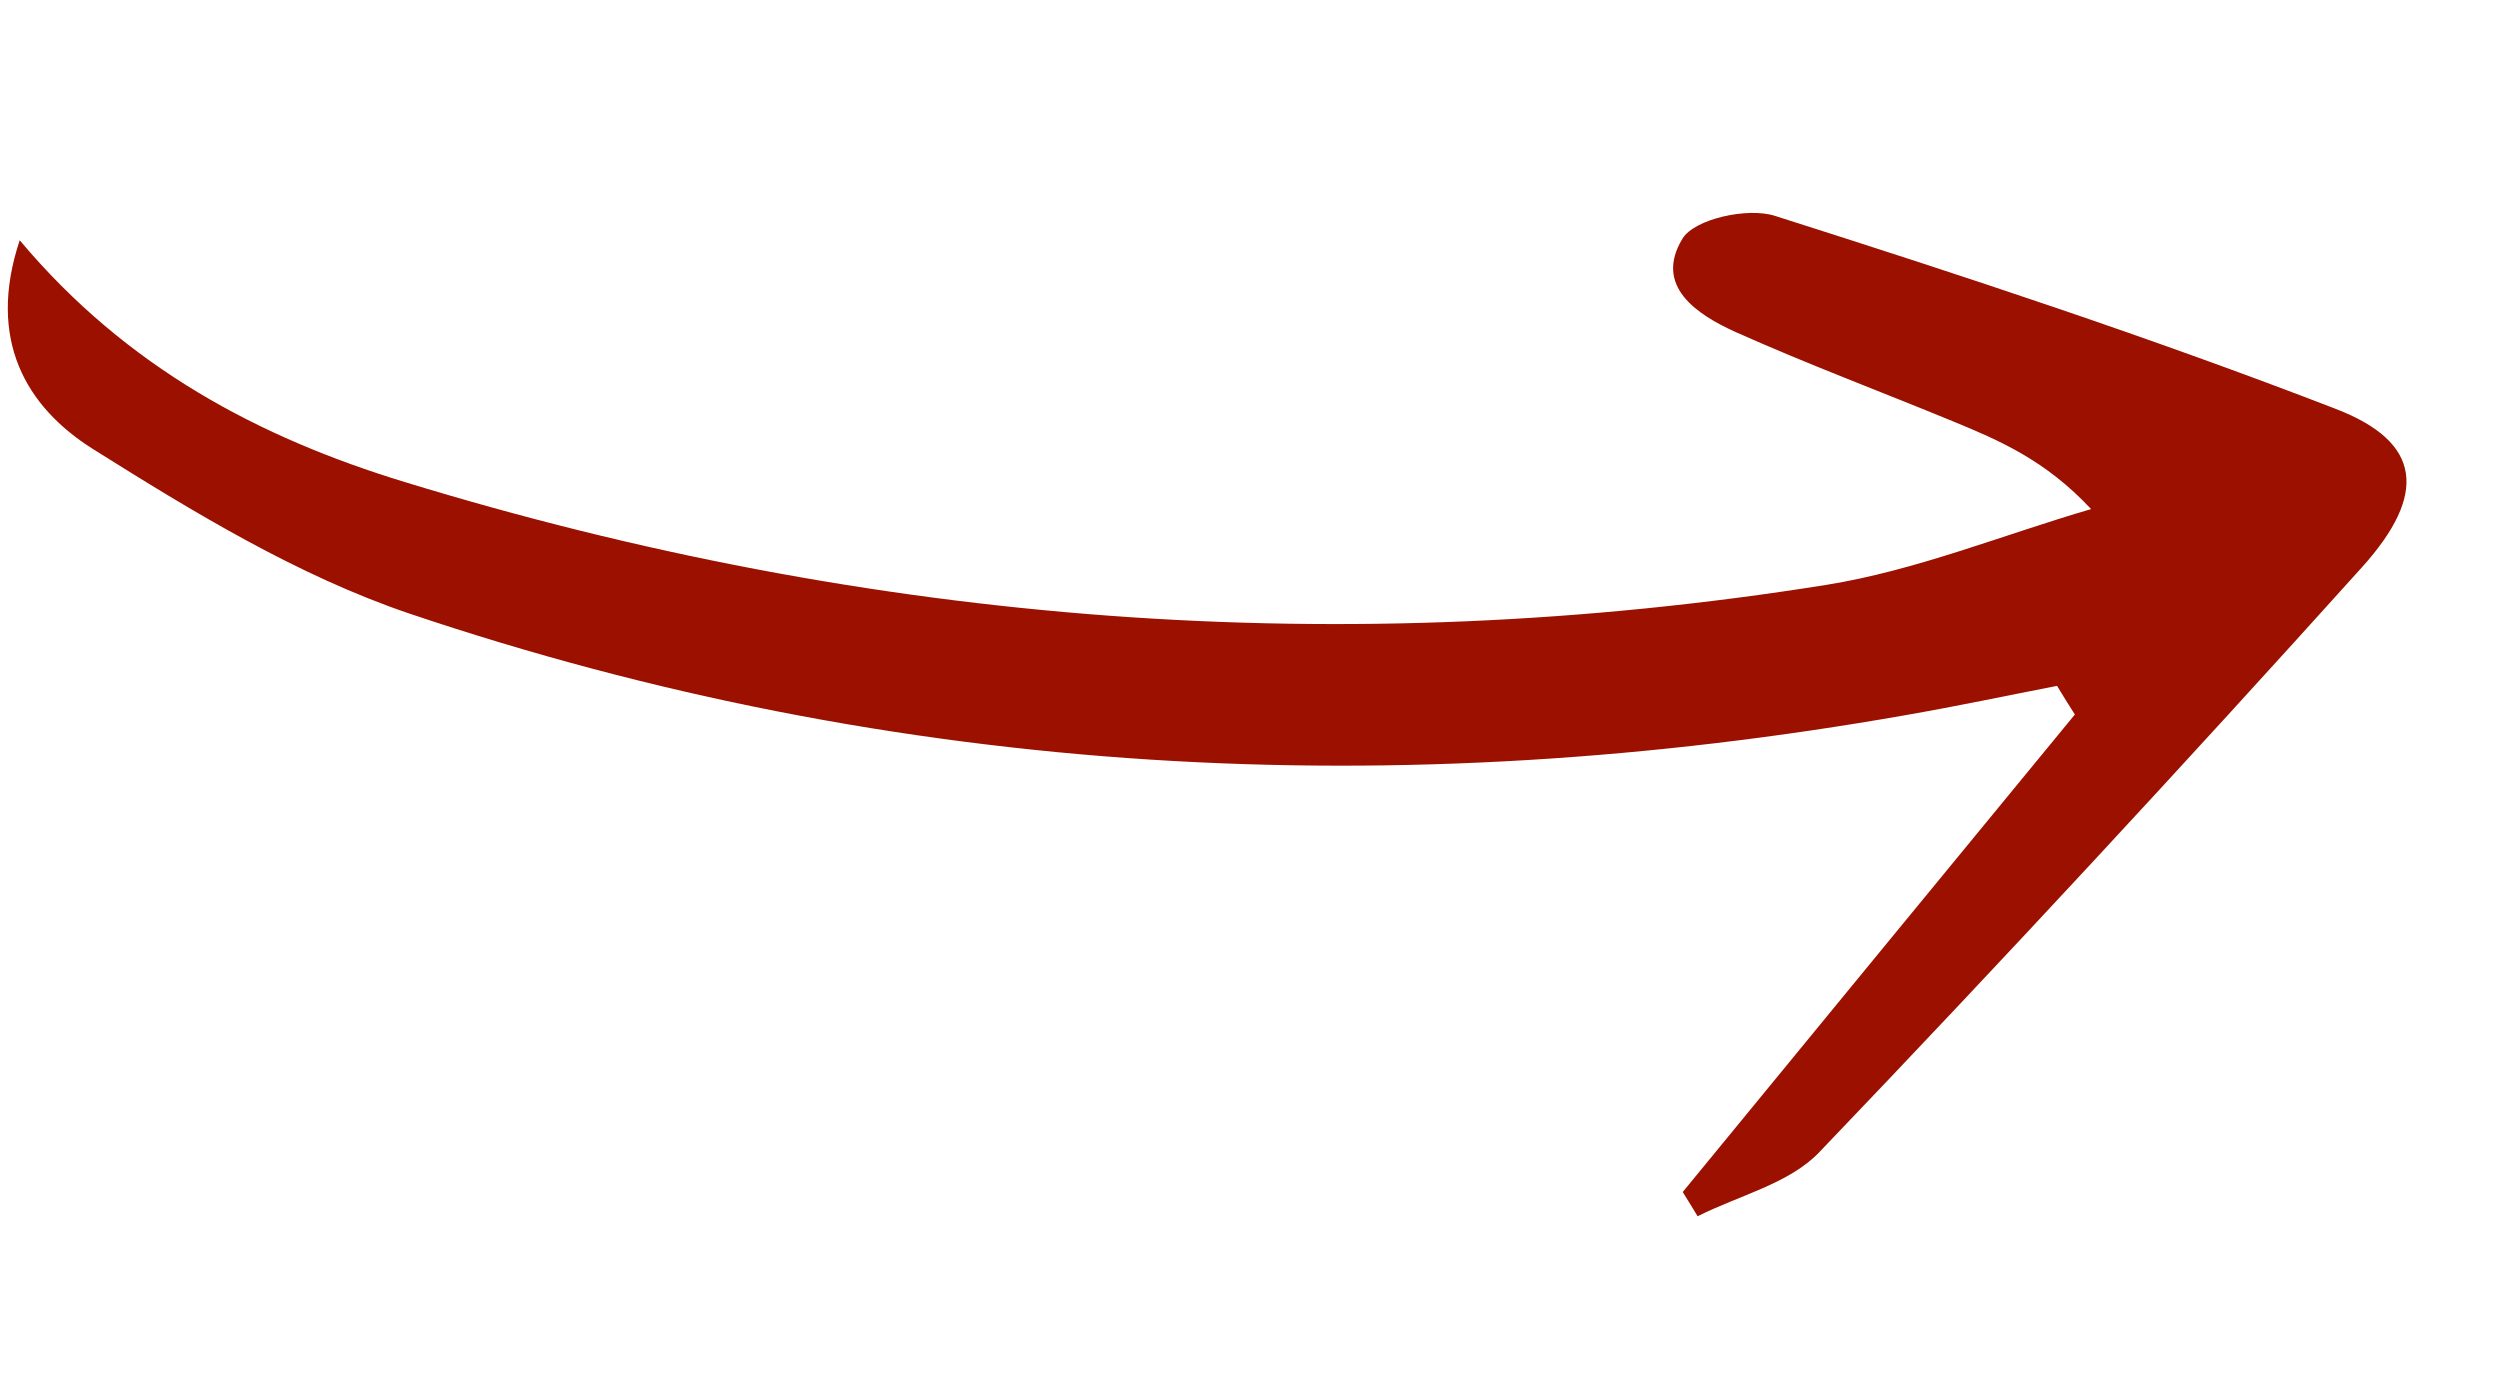 <?xml version="1.0" encoding="UTF-8"?> <svg xmlns="http://www.w3.org/2000/svg" width="77" height="43" viewBox="0 0 77 43" fill="none"><g clip-path="url(#clip0_649_68)"><path d="M63.909 22.003C59.879 26.91 55.848 31.808 51.828 36.714C51.984 36.959 52.13 37.206 52.287 37.461C53.558 36.818 55.119 36.456 56.044 35.477C61.7 29.568 67.266 23.559 72.743 17.478C74.792 15.207 74.578 13.61 71.941 12.594C66.267 10.402 60.472 8.494 54.663 6.647C53.831 6.381 52.19 6.74 51.82 7.351C50.934 8.809 52.261 9.688 53.462 10.229C55.654 11.21 57.912 12.054 60.137 12.971C61.565 13.559 62.994 14.166 64.406 15.68C61.693 16.471 59.021 17.569 56.252 18.014C41.426 20.381 26.803 19.238 12.47 14.848C8.008 13.487 3.906 11.334 0.607 7.4C-0.414 10.471 0.813 12.536 2.855 13.825C5.95 15.769 9.167 17.73 12.604 18.896C27.661 23.975 43.073 24.775 58.694 22.026C60.255 21.755 61.809 21.425 63.357 21.125C63.538 21.418 63.719 21.721 63.91 22.013L63.909 22.003Z" fill="#9C1000"></path></g><defs><clipPath id="clip0_649_68"><rect width="35.19" height="72.99" fill="white" transform="matrix(-0.102 -0.995 -0.995 0.102 76.201 35.006)"></rect></clipPath></defs></svg> 